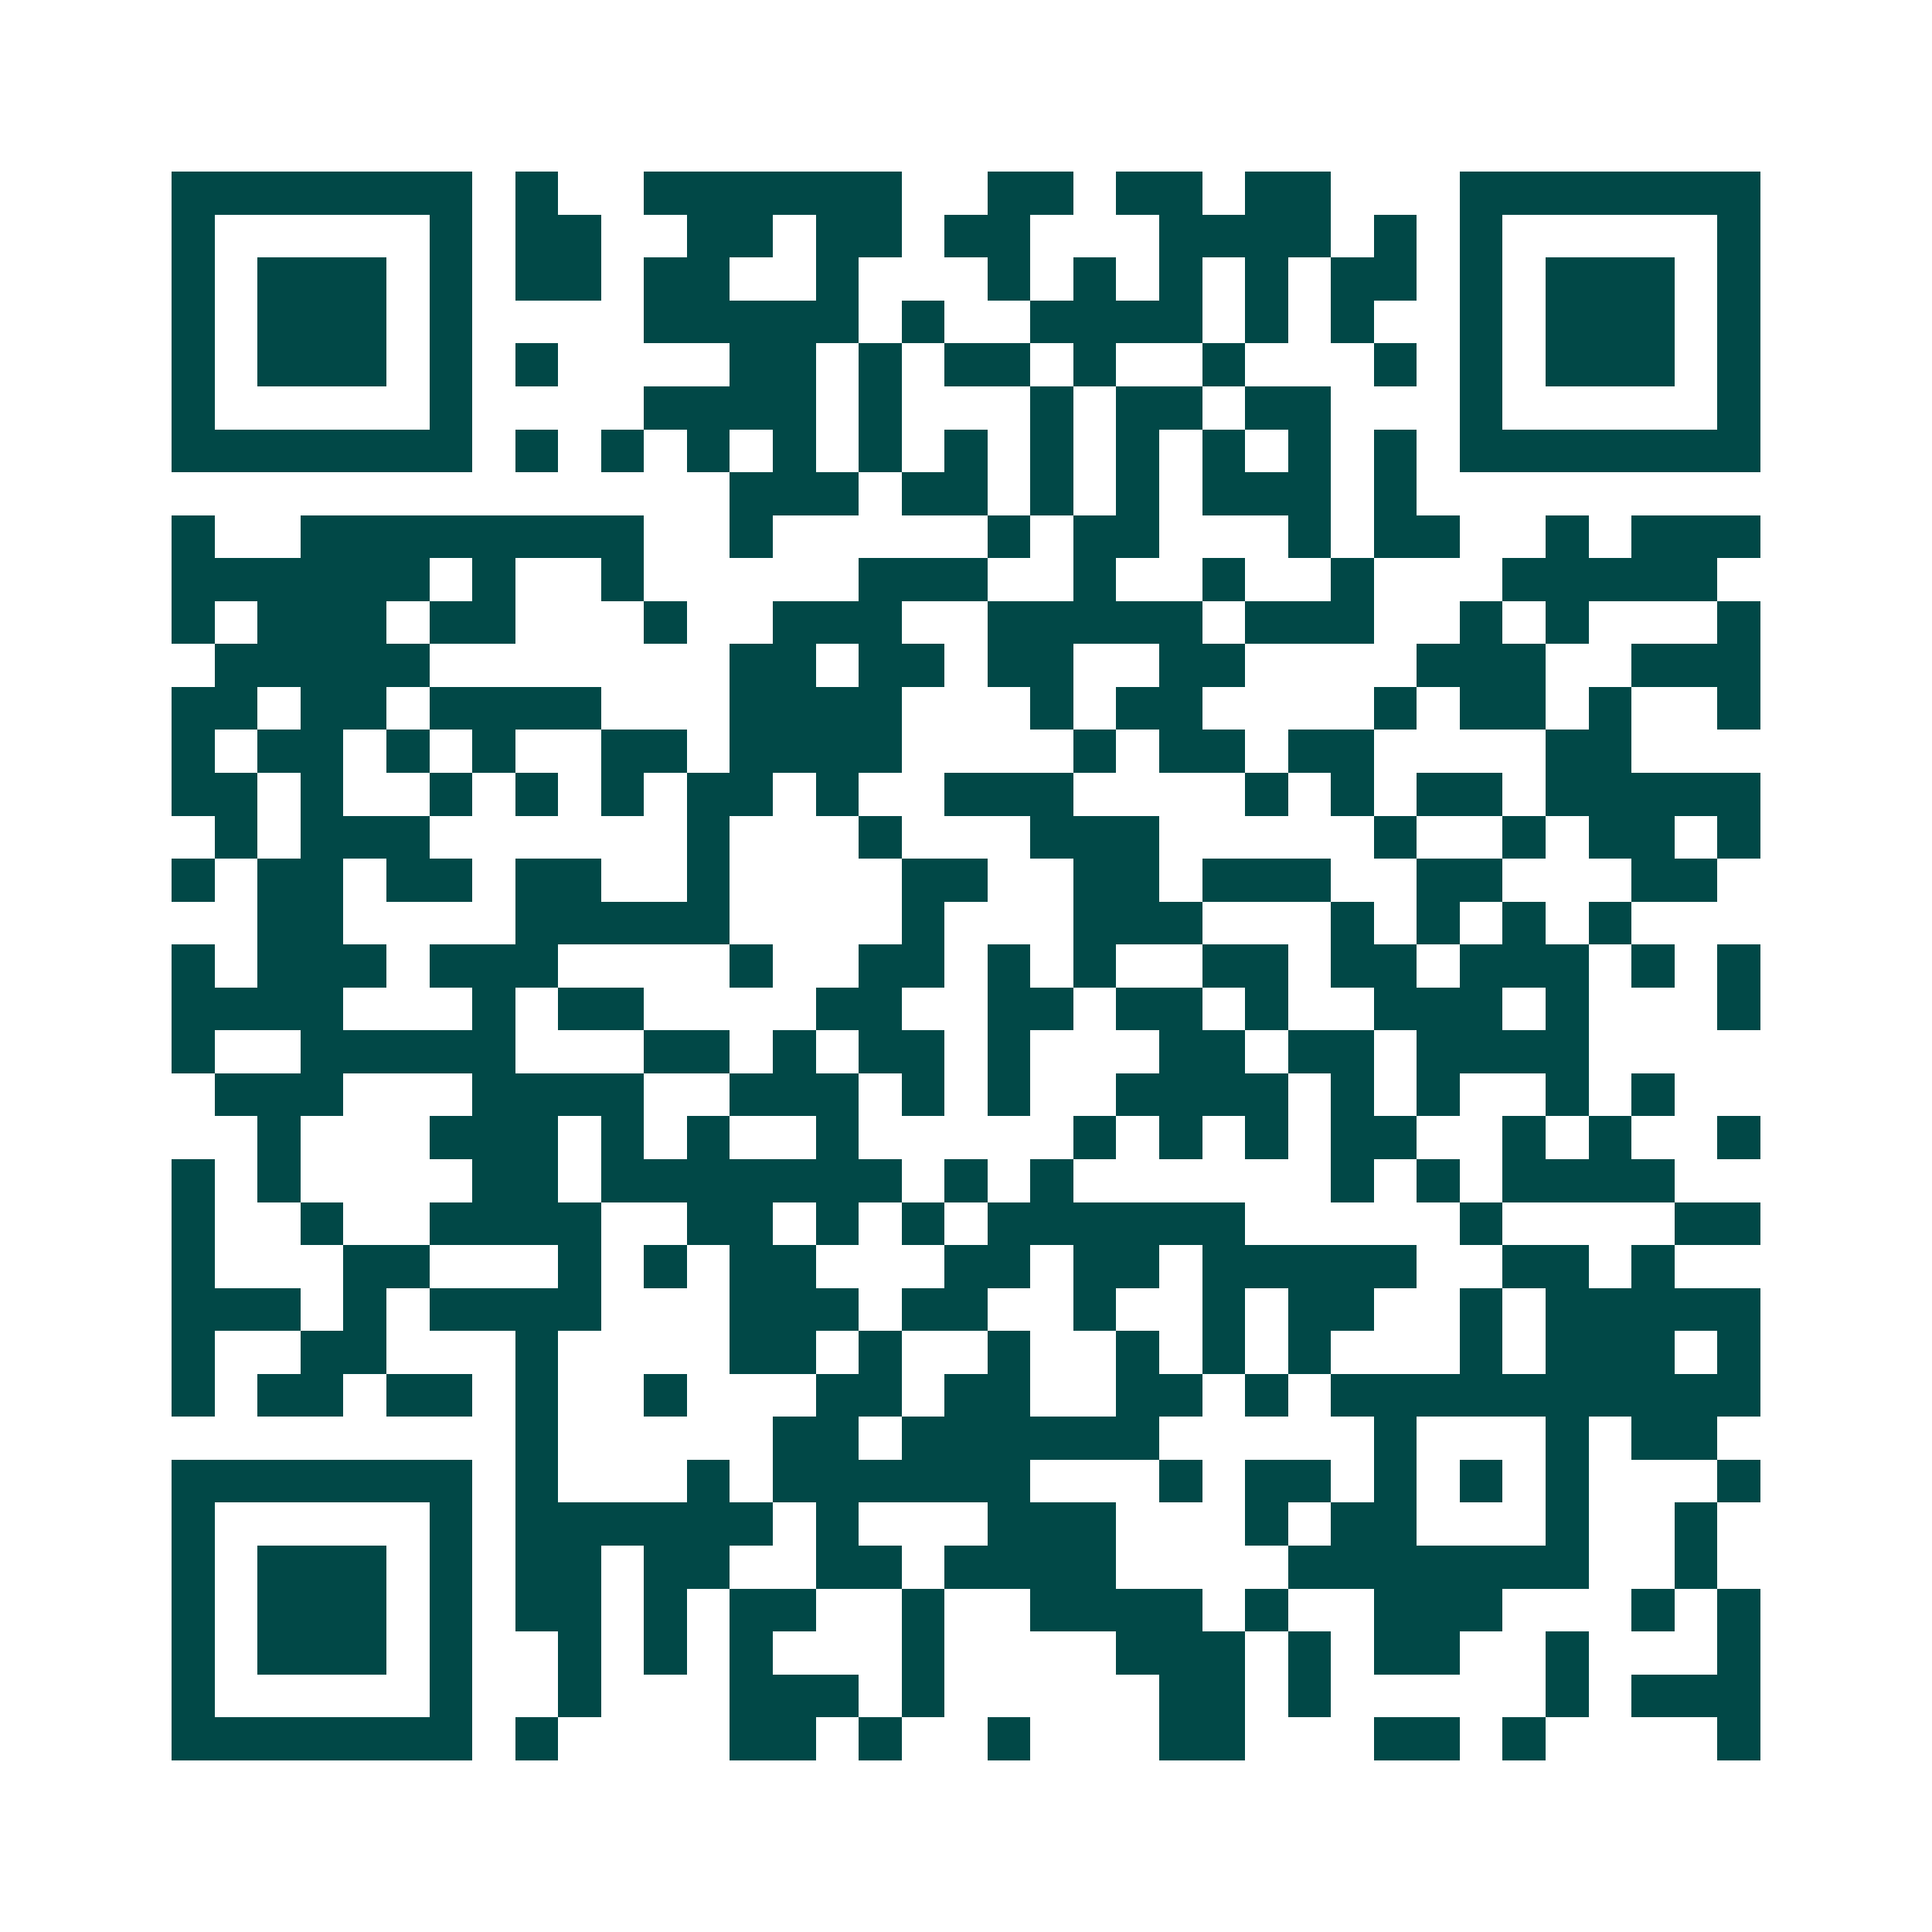 <svg xmlns="http://www.w3.org/2000/svg" width="200" height="200" viewBox="0 0 45 45" shape-rendering="crispEdges"><path fill="#ffffff" d="M0 0h45v45H0z"/><path stroke="#014847" d="M4 4.5h7m1 0h1m2 0h6m2 0h2m1 0h2m1 0h2m3 0h7M4 5.5h1m5 0h1m1 0h2m2 0h2m1 0h2m1 0h2m3 0h4m1 0h1m1 0h1m5 0h1M4 6.5h1m1 0h3m1 0h1m1 0h2m1 0h2m2 0h1m3 0h1m1 0h1m1 0h1m1 0h1m1 0h2m1 0h1m1 0h3m1 0h1M4 7.5h1m1 0h3m1 0h1m4 0h5m1 0h1m2 0h4m1 0h1m1 0h1m2 0h1m1 0h3m1 0h1M4 8.5h1m1 0h3m1 0h1m1 0h1m4 0h2m1 0h1m1 0h2m1 0h1m2 0h1m3 0h1m1 0h1m1 0h3m1 0h1M4 9.5h1m5 0h1m4 0h4m1 0h1m3 0h1m1 0h2m1 0h2m3 0h1m5 0h1M4 10.5h7m1 0h1m1 0h1m1 0h1m1 0h1m1 0h1m1 0h1m1 0h1m1 0h1m1 0h1m1 0h1m1 0h1m1 0h7M17 11.5h3m1 0h2m1 0h1m1 0h1m1 0h3m1 0h1M4 12.5h1m2 0h8m2 0h1m5 0h1m1 0h2m3 0h1m1 0h2m2 0h1m1 0h3M4 13.5h6m1 0h1m2 0h1m5 0h3m2 0h1m2 0h1m2 0h1m3 0h5M4 14.5h1m1 0h3m1 0h2m3 0h1m2 0h3m2 0h5m1 0h3m2 0h1m1 0h1m3 0h1M5 15.5h5m7 0h2m1 0h2m1 0h2m2 0h2m4 0h3m2 0h3M4 16.5h2m1 0h2m1 0h4m3 0h4m3 0h1m1 0h2m4 0h1m1 0h2m1 0h1m2 0h1M4 17.5h1m1 0h2m1 0h1m1 0h1m2 0h2m1 0h4m4 0h1m1 0h2m1 0h2m4 0h2M4 18.5h2m1 0h1m2 0h1m1 0h1m1 0h1m1 0h2m1 0h1m2 0h3m4 0h1m1 0h1m1 0h2m1 0h5M5 19.5h1m1 0h3m6 0h1m3 0h1m3 0h3m5 0h1m2 0h1m1 0h2m1 0h1M4 20.5h1m1 0h2m1 0h2m1 0h2m2 0h1m4 0h2m2 0h2m1 0h3m2 0h2m3 0h2M6 21.5h2m4 0h5m4 0h1m3 0h3m3 0h1m1 0h1m1 0h1m1 0h1M4 22.5h1m1 0h3m1 0h3m4 0h1m2 0h2m1 0h1m1 0h1m2 0h2m1 0h2m1 0h3m1 0h1m1 0h1M4 23.5h4m3 0h1m1 0h2m4 0h2m2 0h2m1 0h2m1 0h1m2 0h3m1 0h1m3 0h1M4 24.5h1m2 0h5m3 0h2m1 0h1m1 0h2m1 0h1m3 0h2m1 0h2m1 0h4M5 25.5h3m3 0h4m2 0h3m1 0h1m1 0h1m2 0h4m1 0h1m1 0h1m2 0h1m1 0h1M6 26.5h1m3 0h3m1 0h1m1 0h1m2 0h1m5 0h1m1 0h1m1 0h1m1 0h2m2 0h1m1 0h1m2 0h1M4 27.5h1m1 0h1m4 0h2m1 0h7m1 0h1m1 0h1m6 0h1m1 0h1m1 0h4M4 28.5h1m2 0h1m2 0h4m2 0h2m1 0h1m1 0h1m1 0h6m5 0h1m4 0h2M4 29.5h1m3 0h2m3 0h1m1 0h1m1 0h2m3 0h2m1 0h2m1 0h5m2 0h2m1 0h1M4 30.5h3m1 0h1m1 0h4m3 0h3m1 0h2m2 0h1m2 0h1m1 0h2m2 0h1m1 0h5M4 31.5h1m2 0h2m3 0h1m4 0h2m1 0h1m2 0h1m2 0h1m1 0h1m1 0h1m3 0h1m1 0h3m1 0h1M4 32.5h1m1 0h2m1 0h2m1 0h1m2 0h1m3 0h2m1 0h2m2 0h2m1 0h1m1 0h10M12 33.5h1m5 0h2m1 0h6m5 0h1m3 0h1m1 0h2M4 34.5h7m1 0h1m3 0h1m1 0h6m3 0h1m1 0h2m1 0h1m1 0h1m1 0h1m3 0h1M4 35.5h1m5 0h1m1 0h6m1 0h1m3 0h3m3 0h1m1 0h2m3 0h1m2 0h1M4 36.5h1m1 0h3m1 0h1m1 0h2m1 0h2m2 0h2m1 0h4m4 0h7m2 0h1M4 37.5h1m1 0h3m1 0h1m1 0h2m1 0h1m1 0h2m2 0h1m2 0h4m1 0h1m2 0h3m3 0h1m1 0h1M4 38.5h1m1 0h3m1 0h1m2 0h1m1 0h1m1 0h1m3 0h1m4 0h3m1 0h1m1 0h2m2 0h1m3 0h1M4 39.5h1m5 0h1m2 0h1m3 0h3m1 0h1m5 0h2m1 0h1m5 0h1m1 0h3M4 40.5h7m1 0h1m4 0h2m1 0h1m2 0h1m3 0h2m3 0h2m1 0h1m4 0h1"/></svg>

